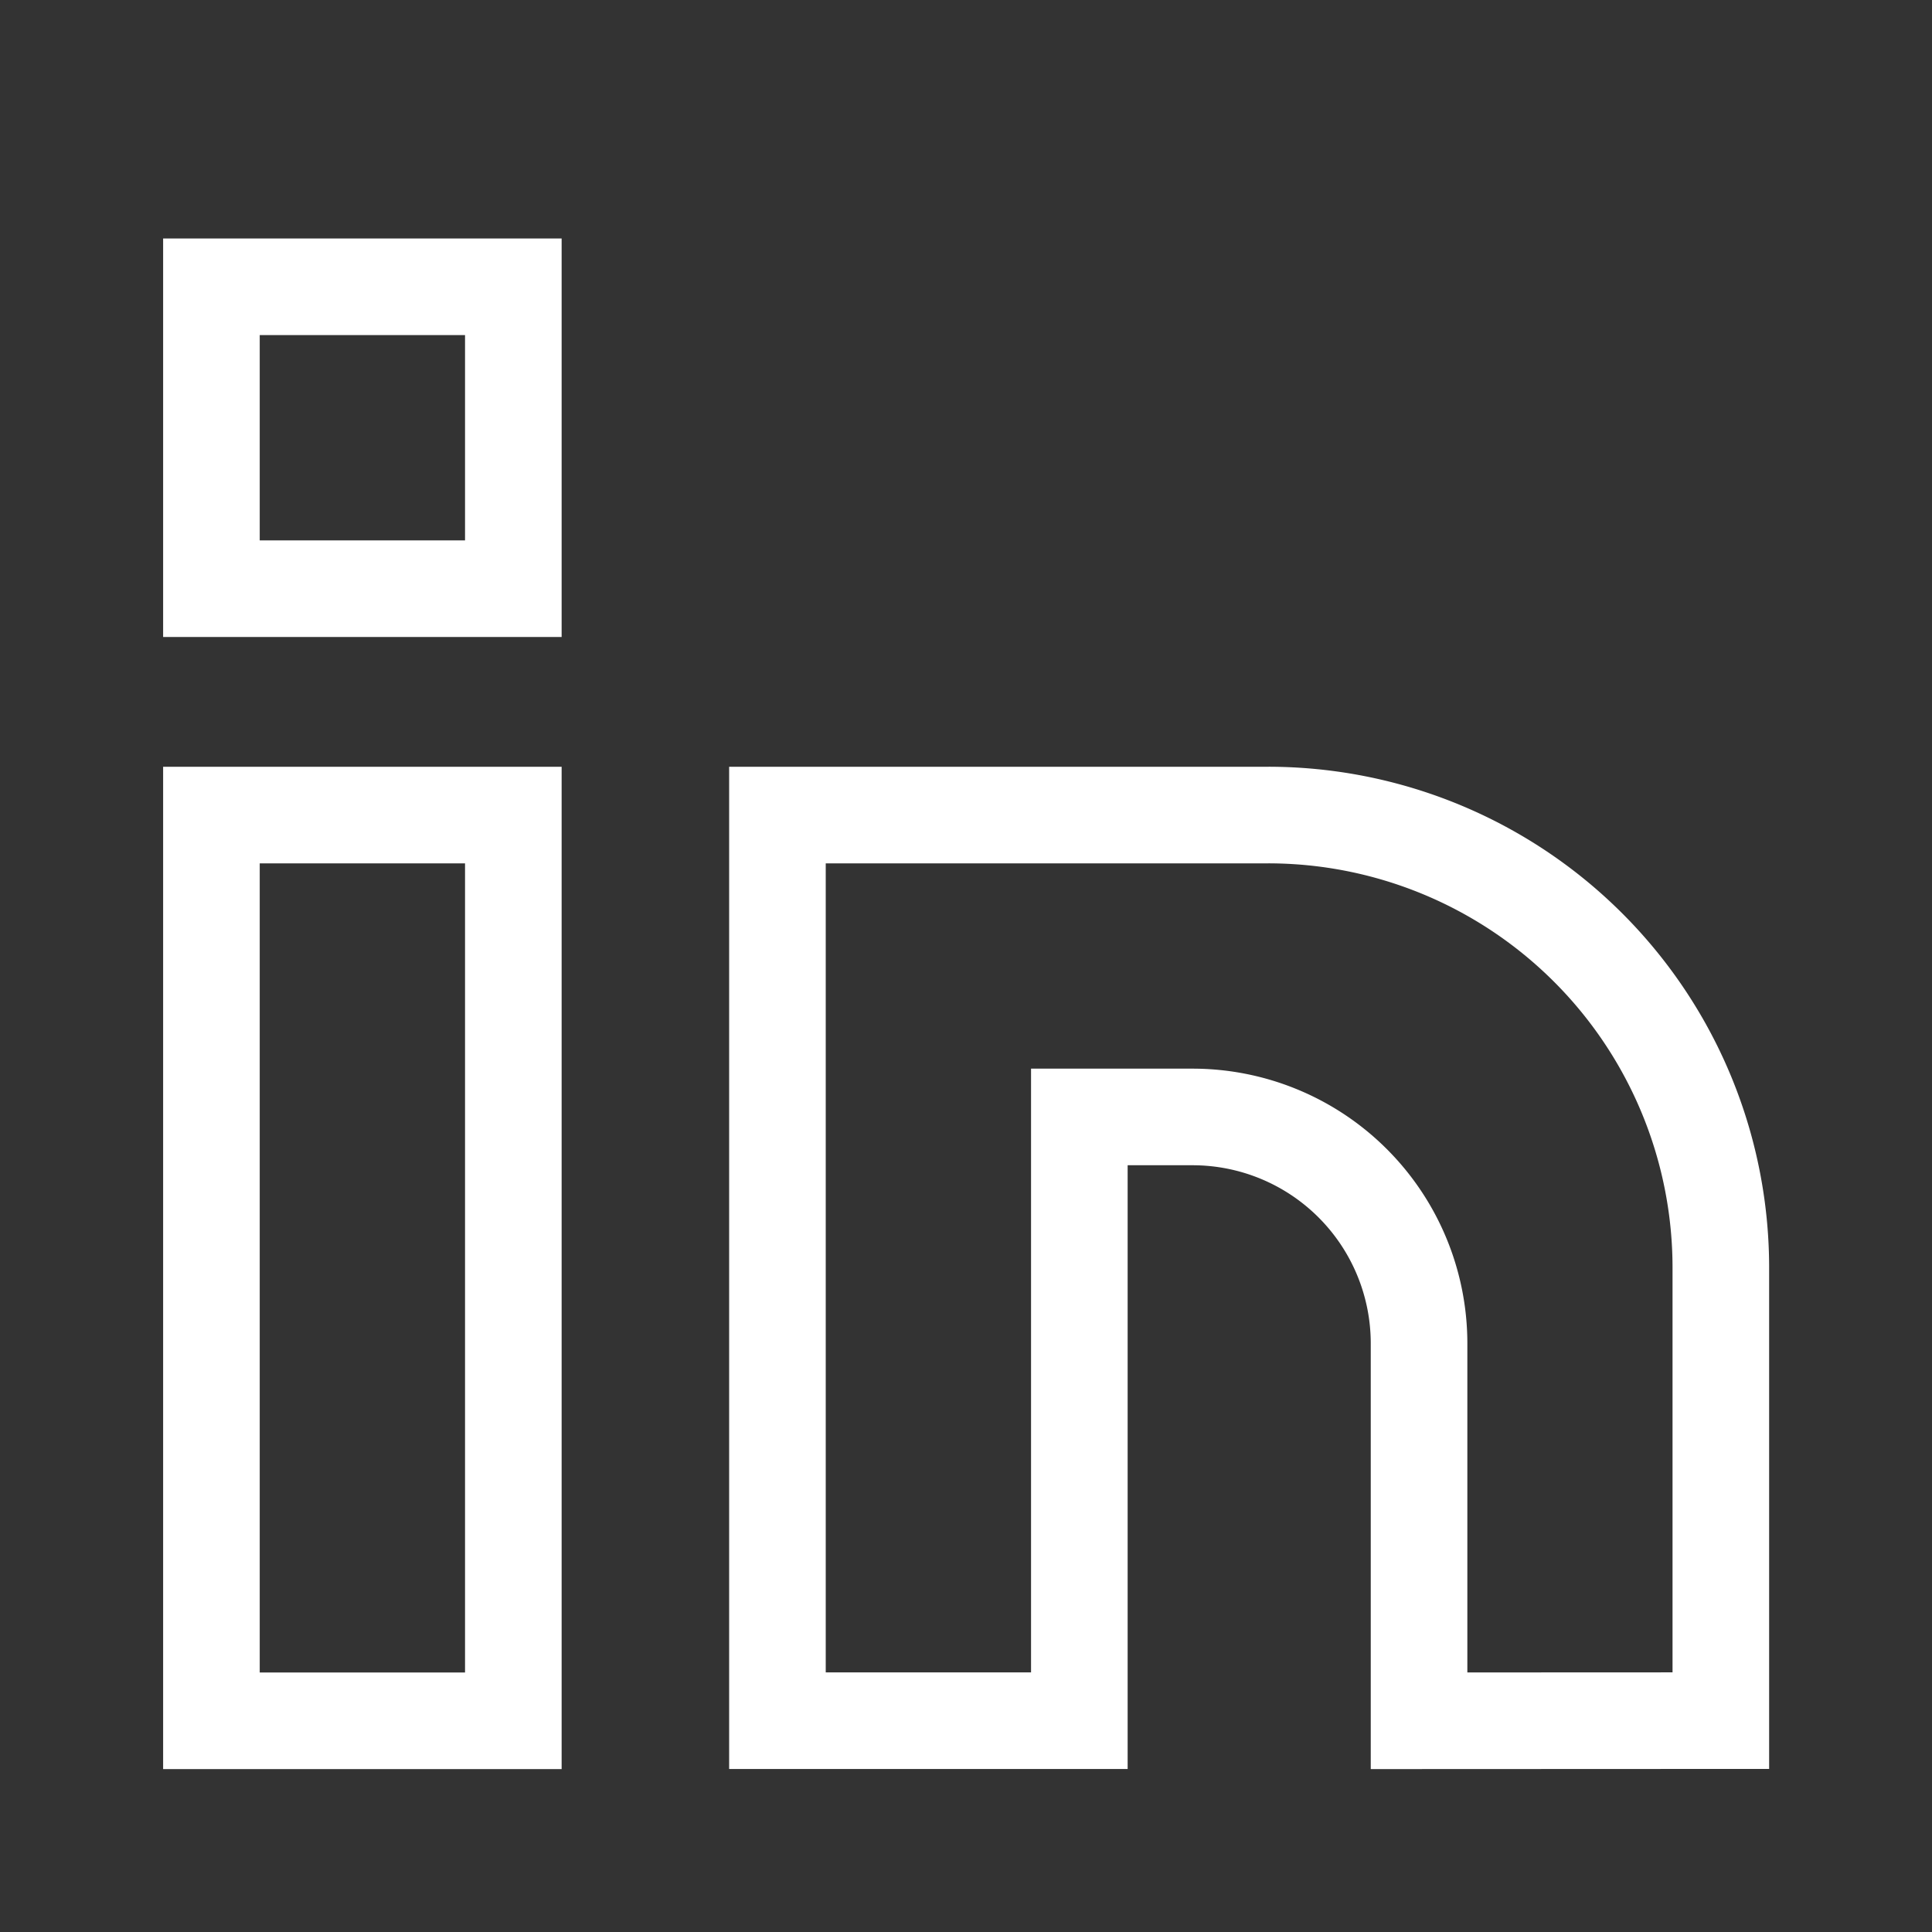 <svg xmlns="http://www.w3.org/2000/svg" width="30" height="30" fill="none"><rect width="100%" height="100%" fill="#333333" stroke="none"/><path stroke="#fff" stroke-width="1.5" d="M3.283 12.656h4.688V26.72H3.283V12.656ZM26.721 19.688v7.03l-4.686.002v-5.86a3.517 3.517 0 0 0-3.517-3.516H16.76v9.375h-4.688V12.656h7.618a7.03 7.03 0 0 1 7.031 7.031ZM3.283 4.453h4.688v4.688H3.283V4.453Z"/></svg>